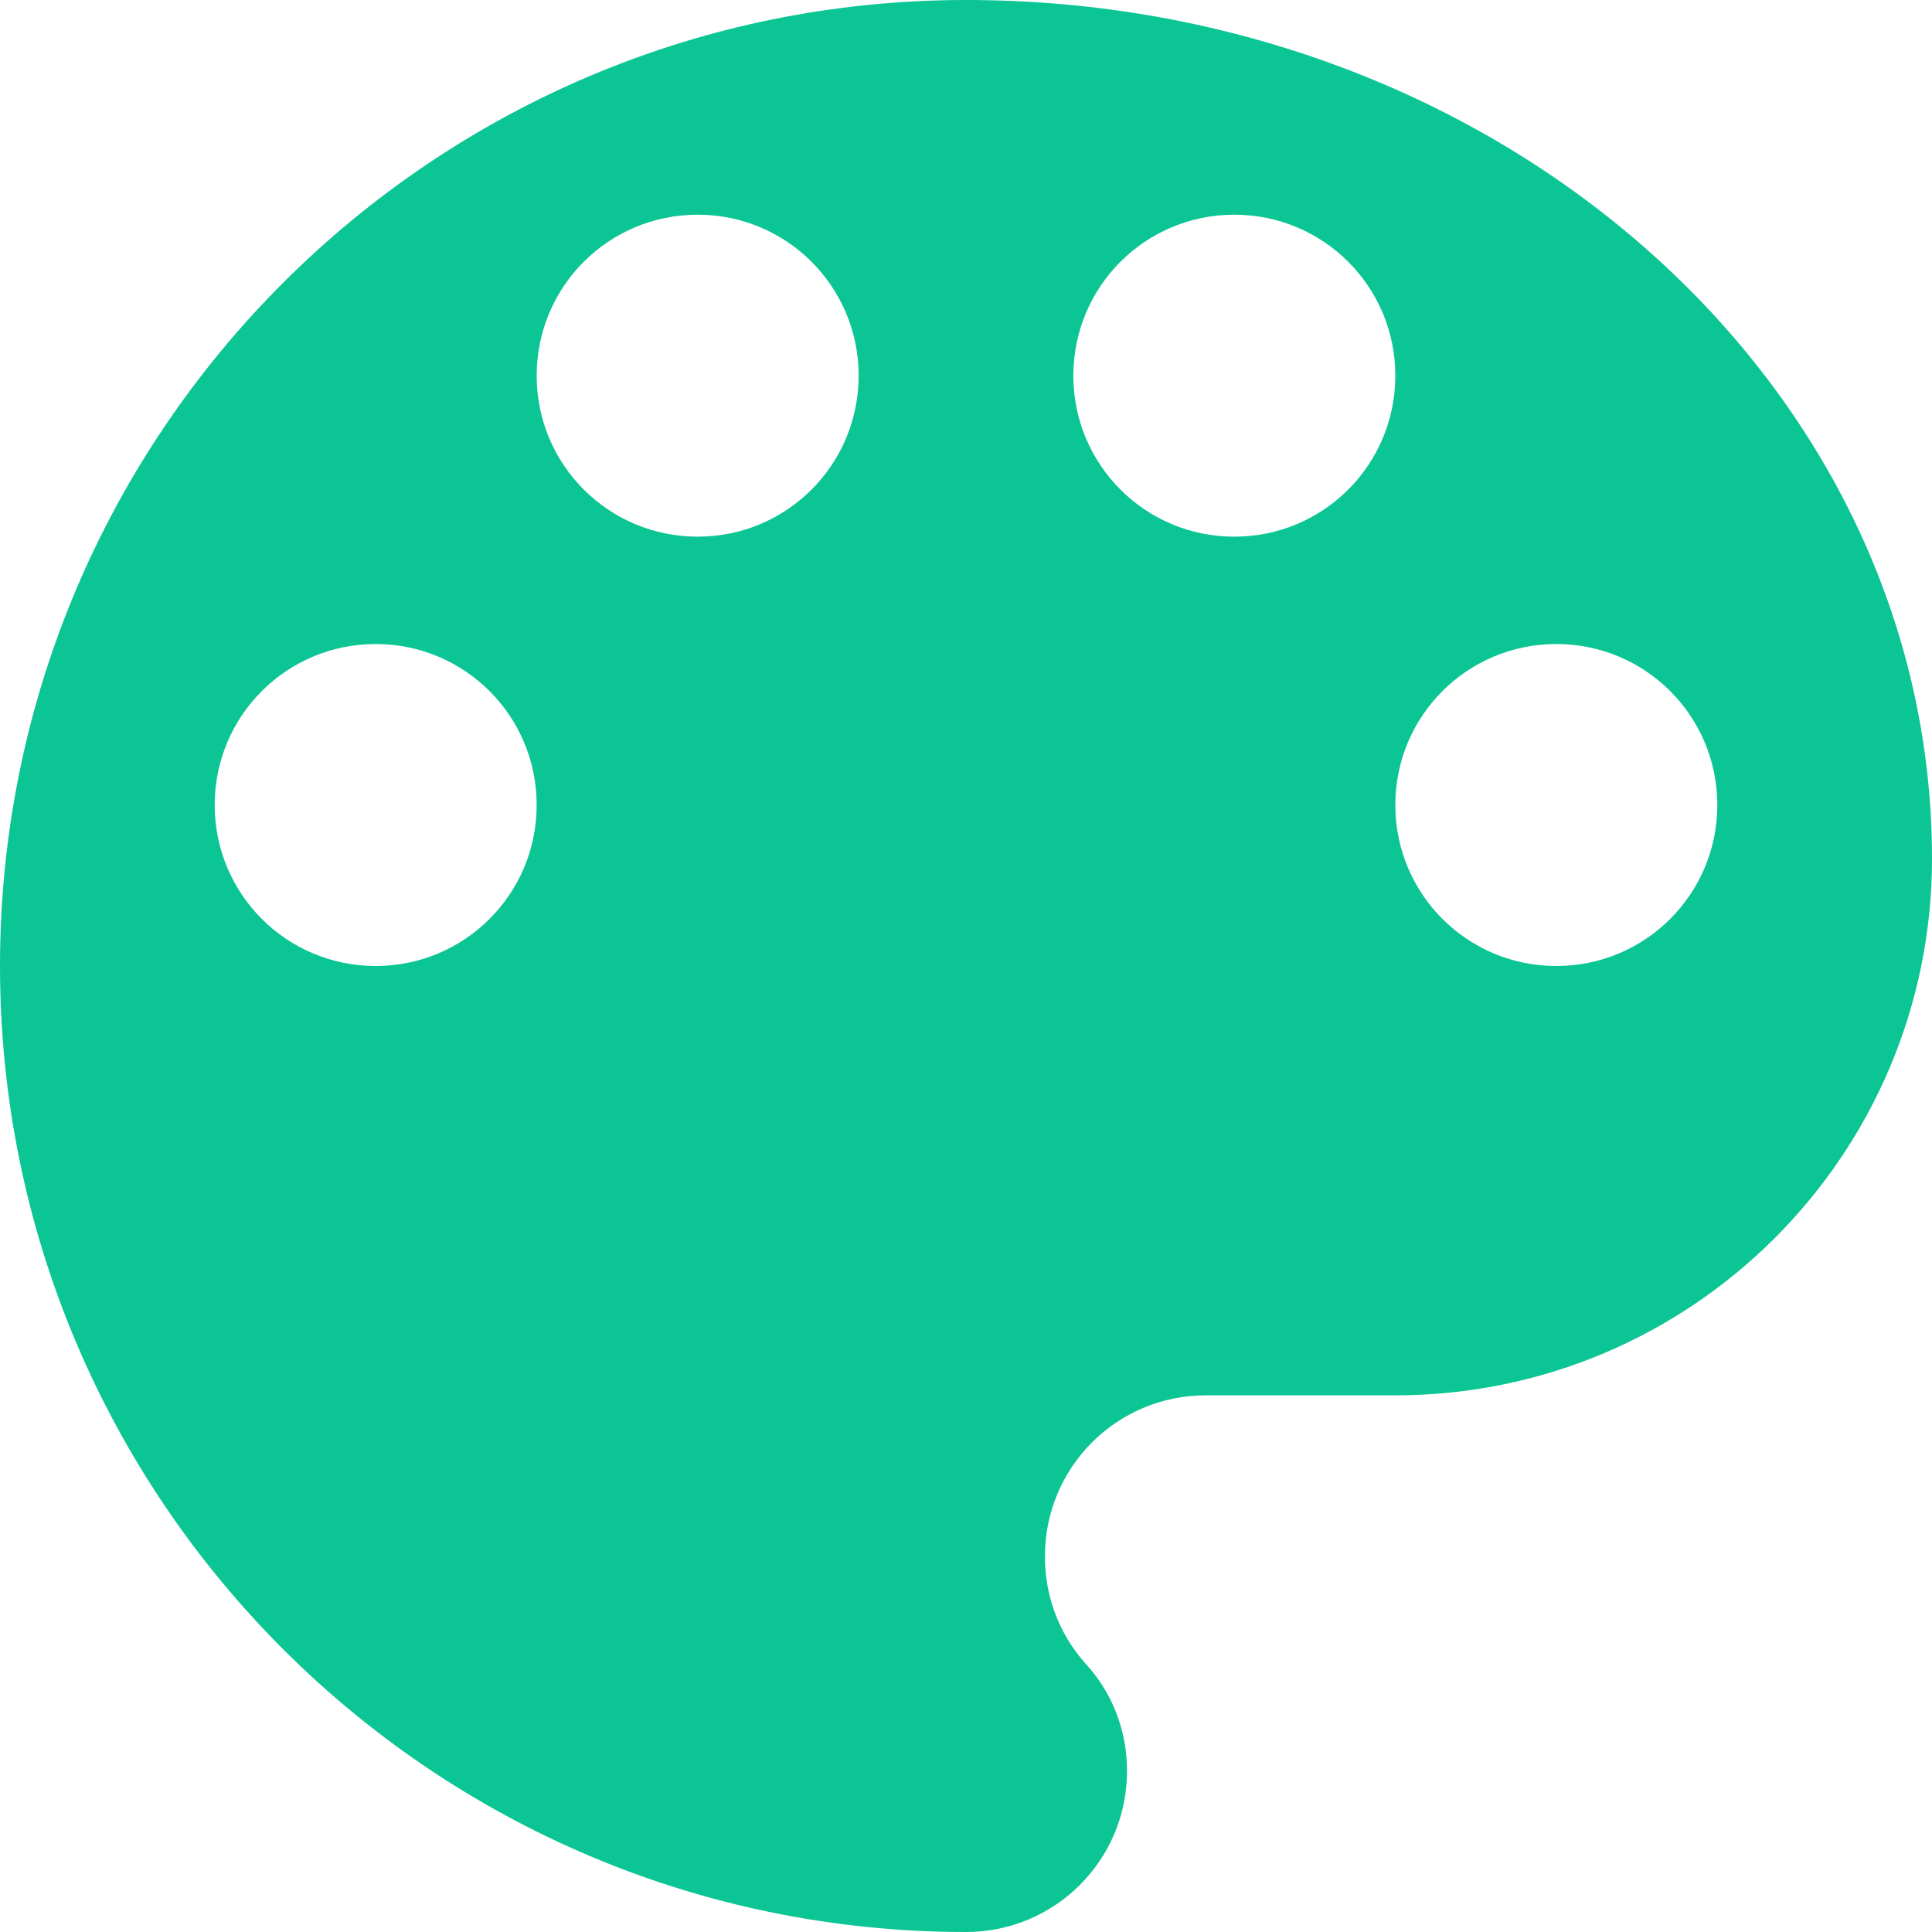 <?xml version="1.0" encoding="UTF-8"?> <svg xmlns="http://www.w3.org/2000/svg" width="32" height="32" viewBox="0 0 32 32" fill="none"><path d="M16 0C7.164 0 0 7.164 0 16C0 24.836 7.164 32 16 32C17.476 32 18.667 30.809 18.667 29.333C18.667 28.64 18.409 28.018 17.973 27.547C17.556 27.076 17.307 26.462 17.307 25.778C17.307 24.302 18.498 23.111 19.973 23.111H23.111C28.018 23.111 32 19.129 32 14.222C32 6.364 24.836 0 16 0ZM6.222 16C4.747 16 3.556 14.809 3.556 13.333C3.556 11.858 4.747 10.667 6.222 10.667C7.698 10.667 8.889 11.858 8.889 13.333C8.889 14.809 7.698 16 6.222 16ZM11.556 8.889C10.08 8.889 8.889 7.698 8.889 6.222C8.889 4.747 10.08 3.556 11.556 3.556C13.031 3.556 14.222 4.747 14.222 6.222C14.222 7.698 13.031 8.889 11.556 8.889ZM20.444 8.889C18.969 8.889 17.778 7.698 17.778 6.222C17.778 4.747 18.969 3.556 20.444 3.556C21.92 3.556 23.111 4.747 23.111 6.222C23.111 7.698 21.92 8.889 20.444 8.889ZM25.778 16C24.302 16 23.111 14.809 23.111 13.333C23.111 11.858 24.302 10.667 25.778 10.667C27.253 10.667 28.444 11.858 28.444 13.333C28.444 14.809 27.253 16 25.778 16Z" fill="#0BC594"></path></svg> 
